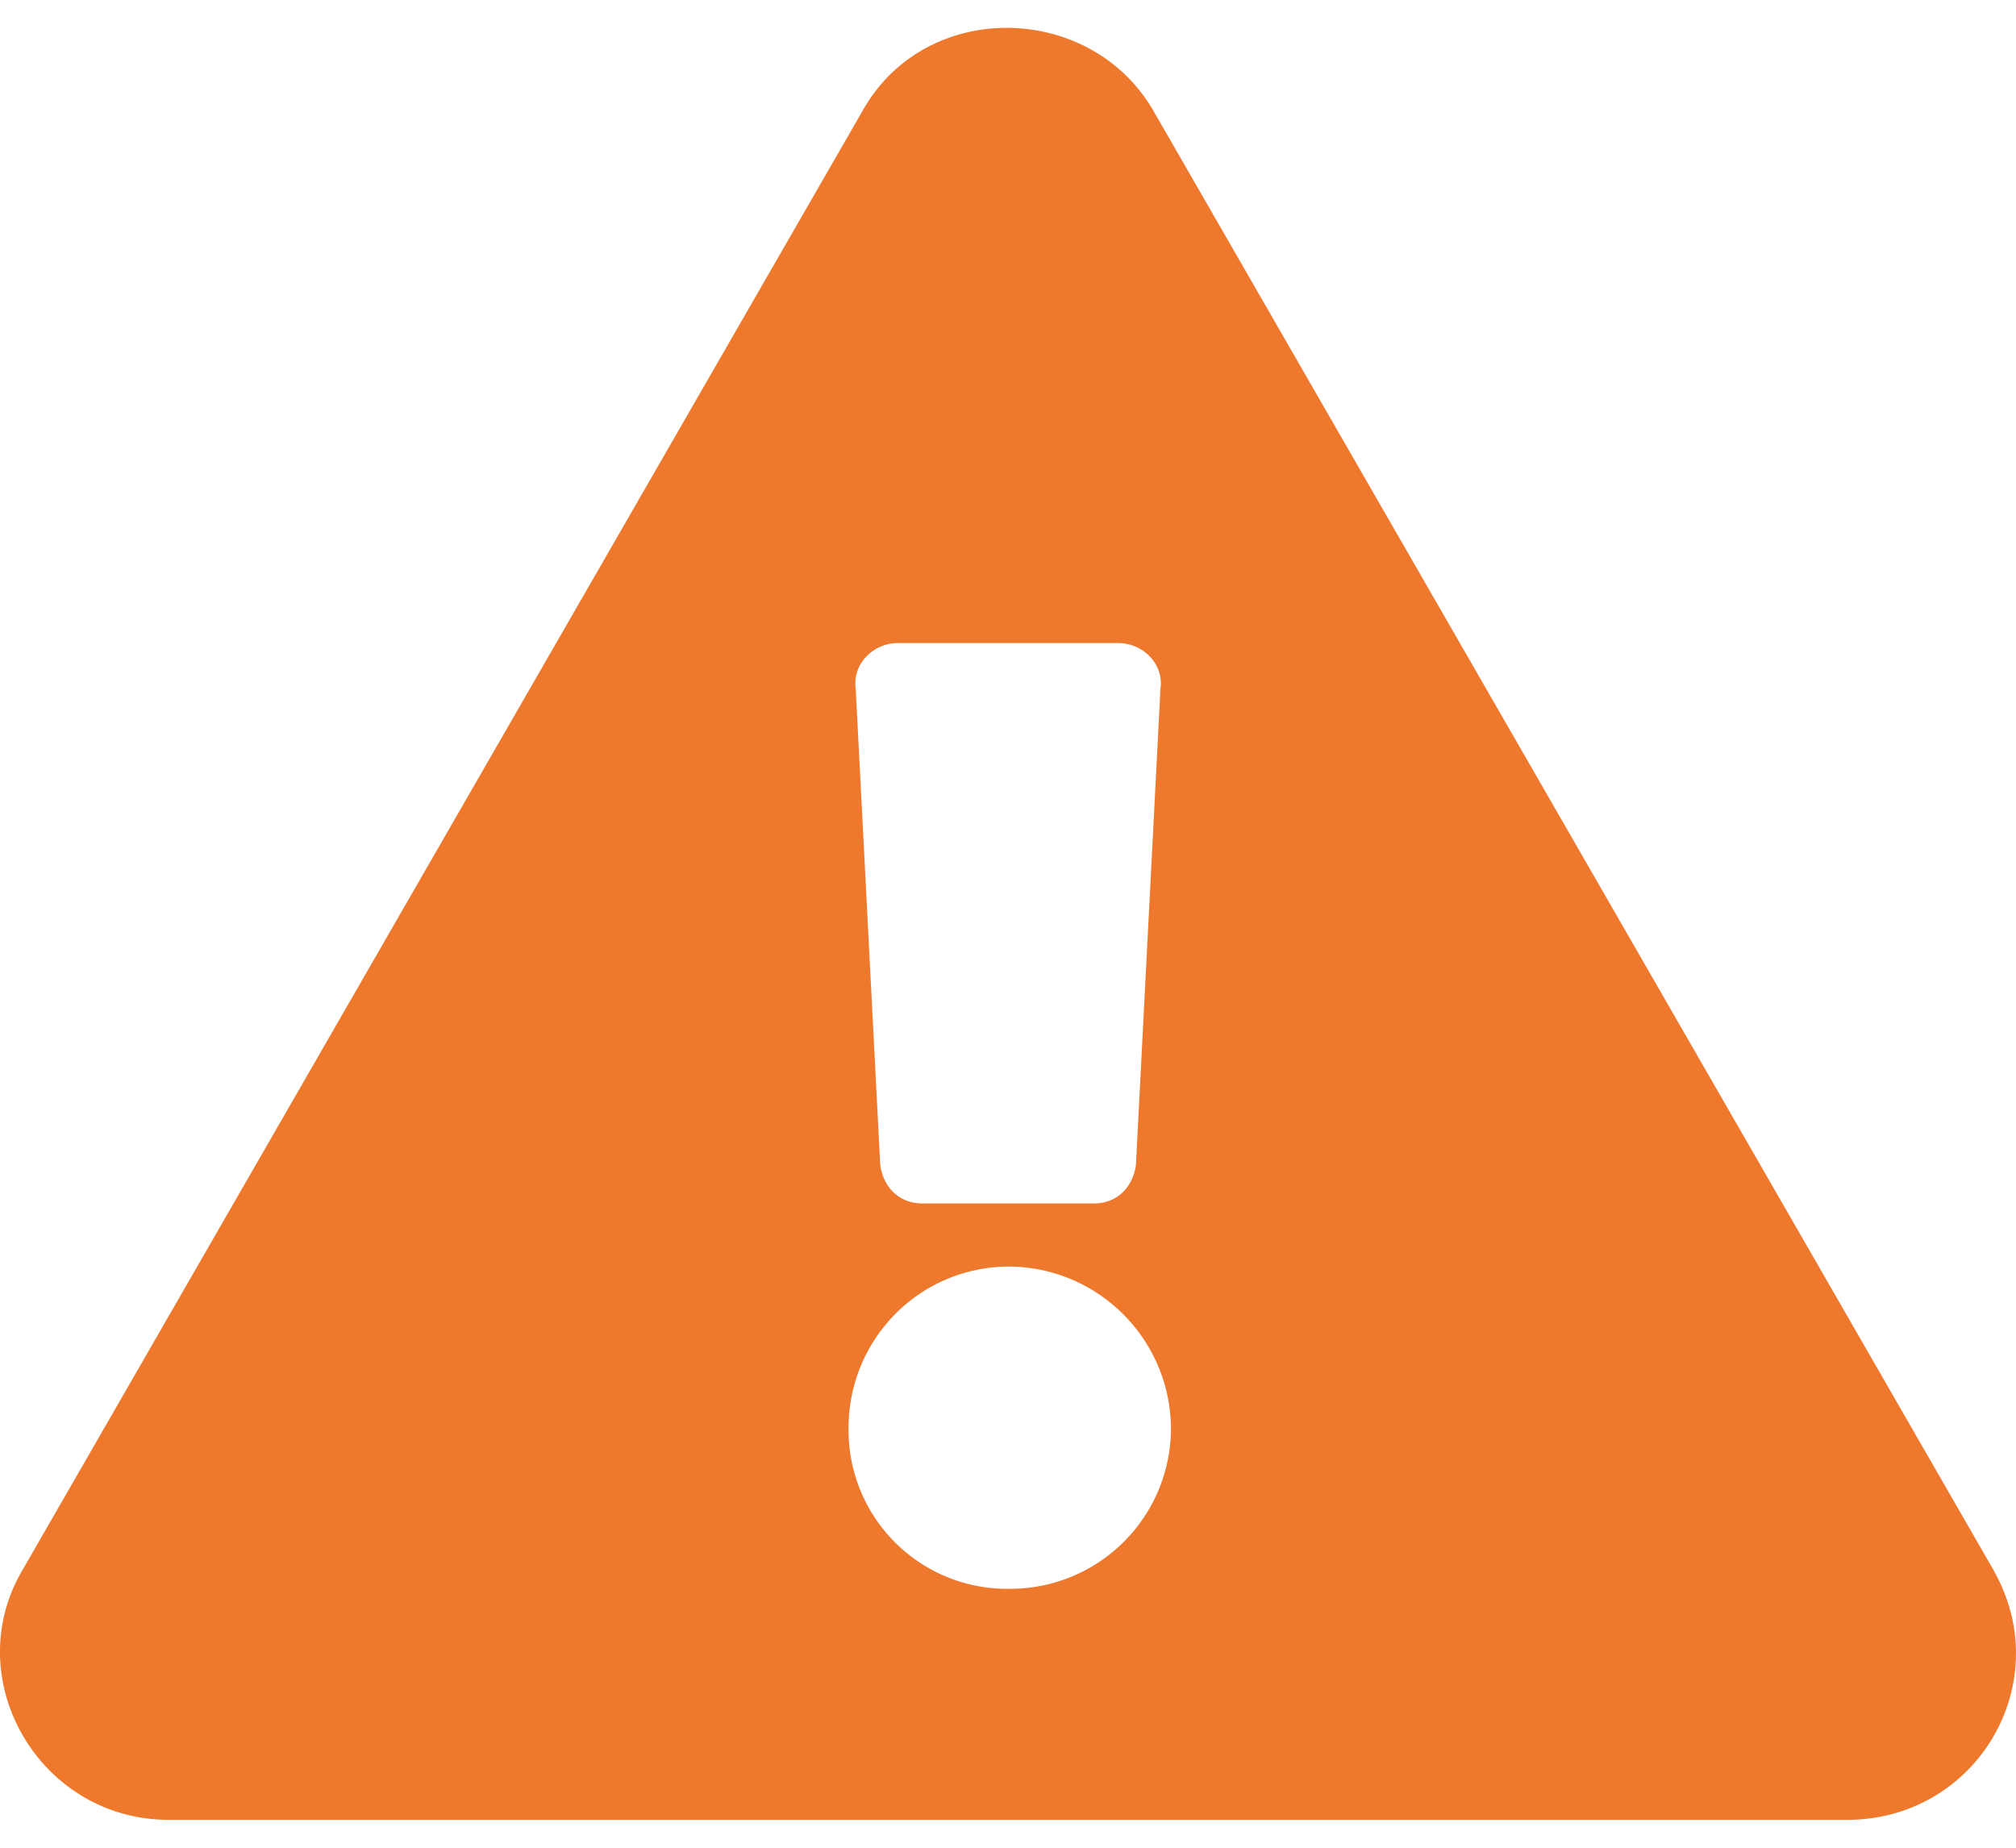 <svg width="24" height="22" fill="none" xmlns="http://www.w3.org/2000/svg"><path d="M23.74 18.707L13.73 1.317c-.75-1.293-2.71-1.334-3.46 0L.26 18.707c-.75 1.293.21 2.961 1.752 2.961h19.976c1.543 0 2.502-1.626 1.751-2.96zM12.02 15.08a1.94 1.94 0 011.92 1.918 1.913 1.913 0 01-1.92 1.919 1.888 1.888 0 01-1.918-1.919c0-1.042.835-1.918 1.919-1.918zM10.187 8.2c-.042-.293.208-.543.5-.543h2.628c.292 0 .542.25.5.542l-.292 5.672c-.042.292-.25.458-.5.458h-2.044c-.25 0-.458-.166-.5-.458l-.292-5.672z" fill="#EE792D"/></svg>